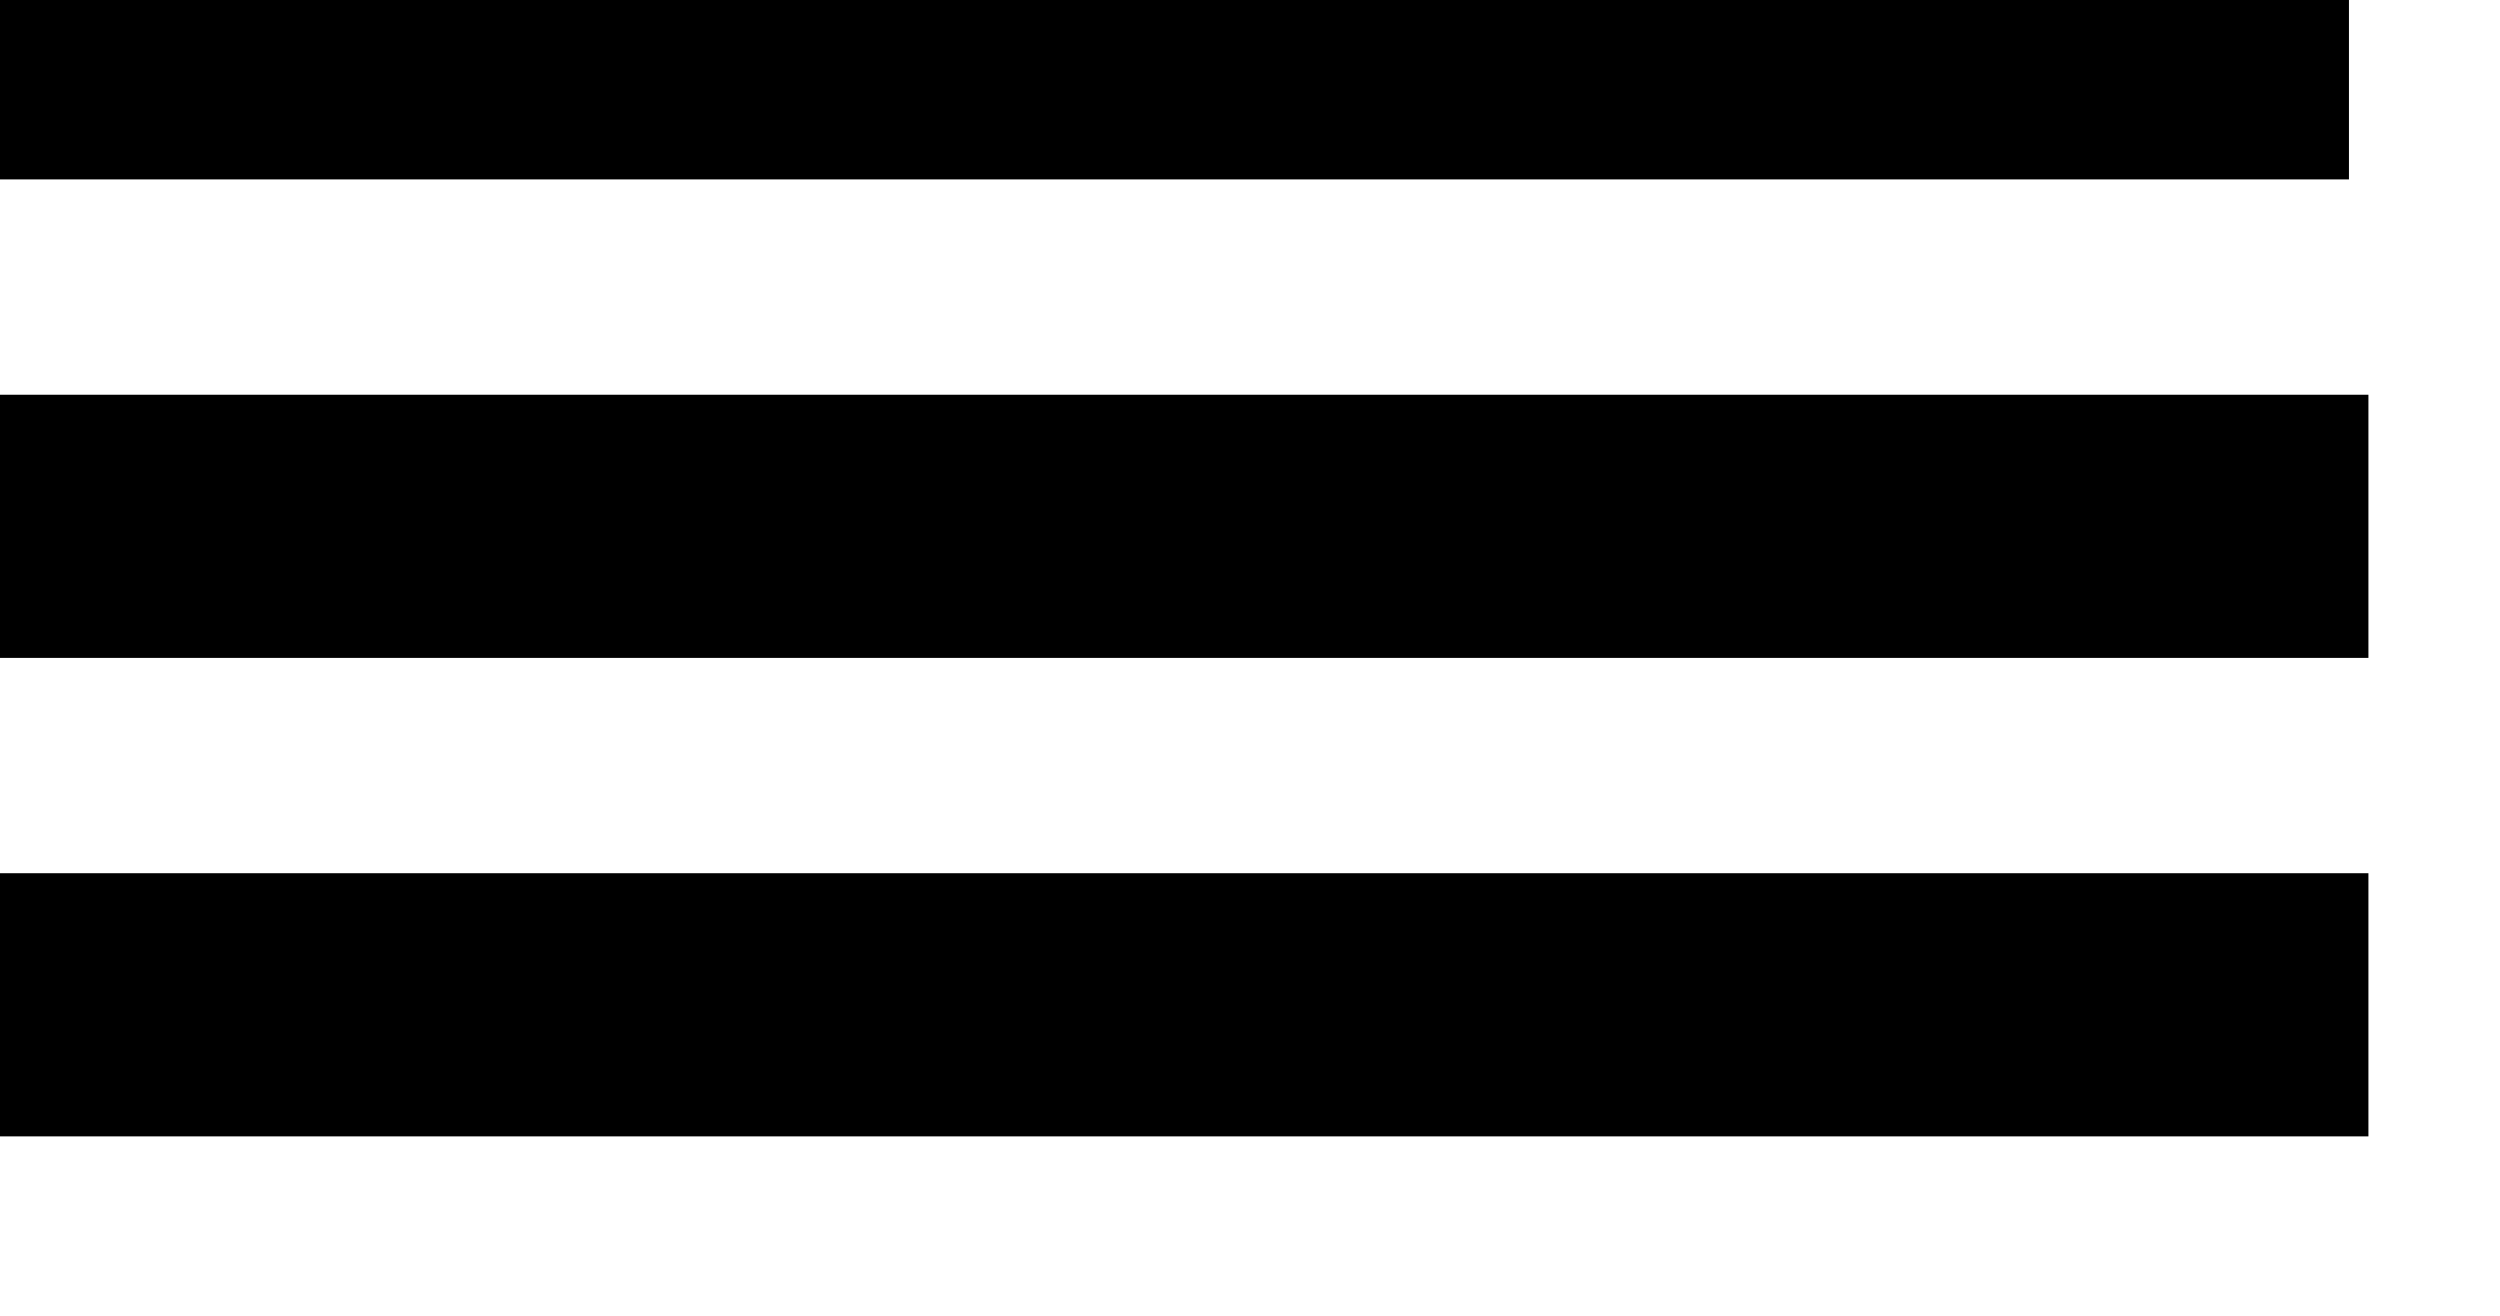 <?xml version="1.0" encoding="utf-8"?>
<svg width="38px" height="20px" viewBox="0 0 38 20" version="1.1" xmlns:xlink="http://www.w3.org/1999/xlink" xmlns="http://www.w3.org/2000/svg">
  <g id="Group">
    <path d="M0 0.727L33.704 0.727" id="Line" fill="none" fill-rule="evenodd" stroke="#000000" stroke-width="4" stroke-linecap="square" />
    <path d="M0.296 8L34 8" id="Line" fill="none" fill-rule="evenodd" stroke="#000000" stroke-width="4" stroke-linecap="square" />
    <path d="M0.296 15.273L34 15.273" id="Line" fill="none" fill-rule="evenodd" stroke="#000000" stroke-width="4" stroke-linecap="square" />
  </g>
</svg>
